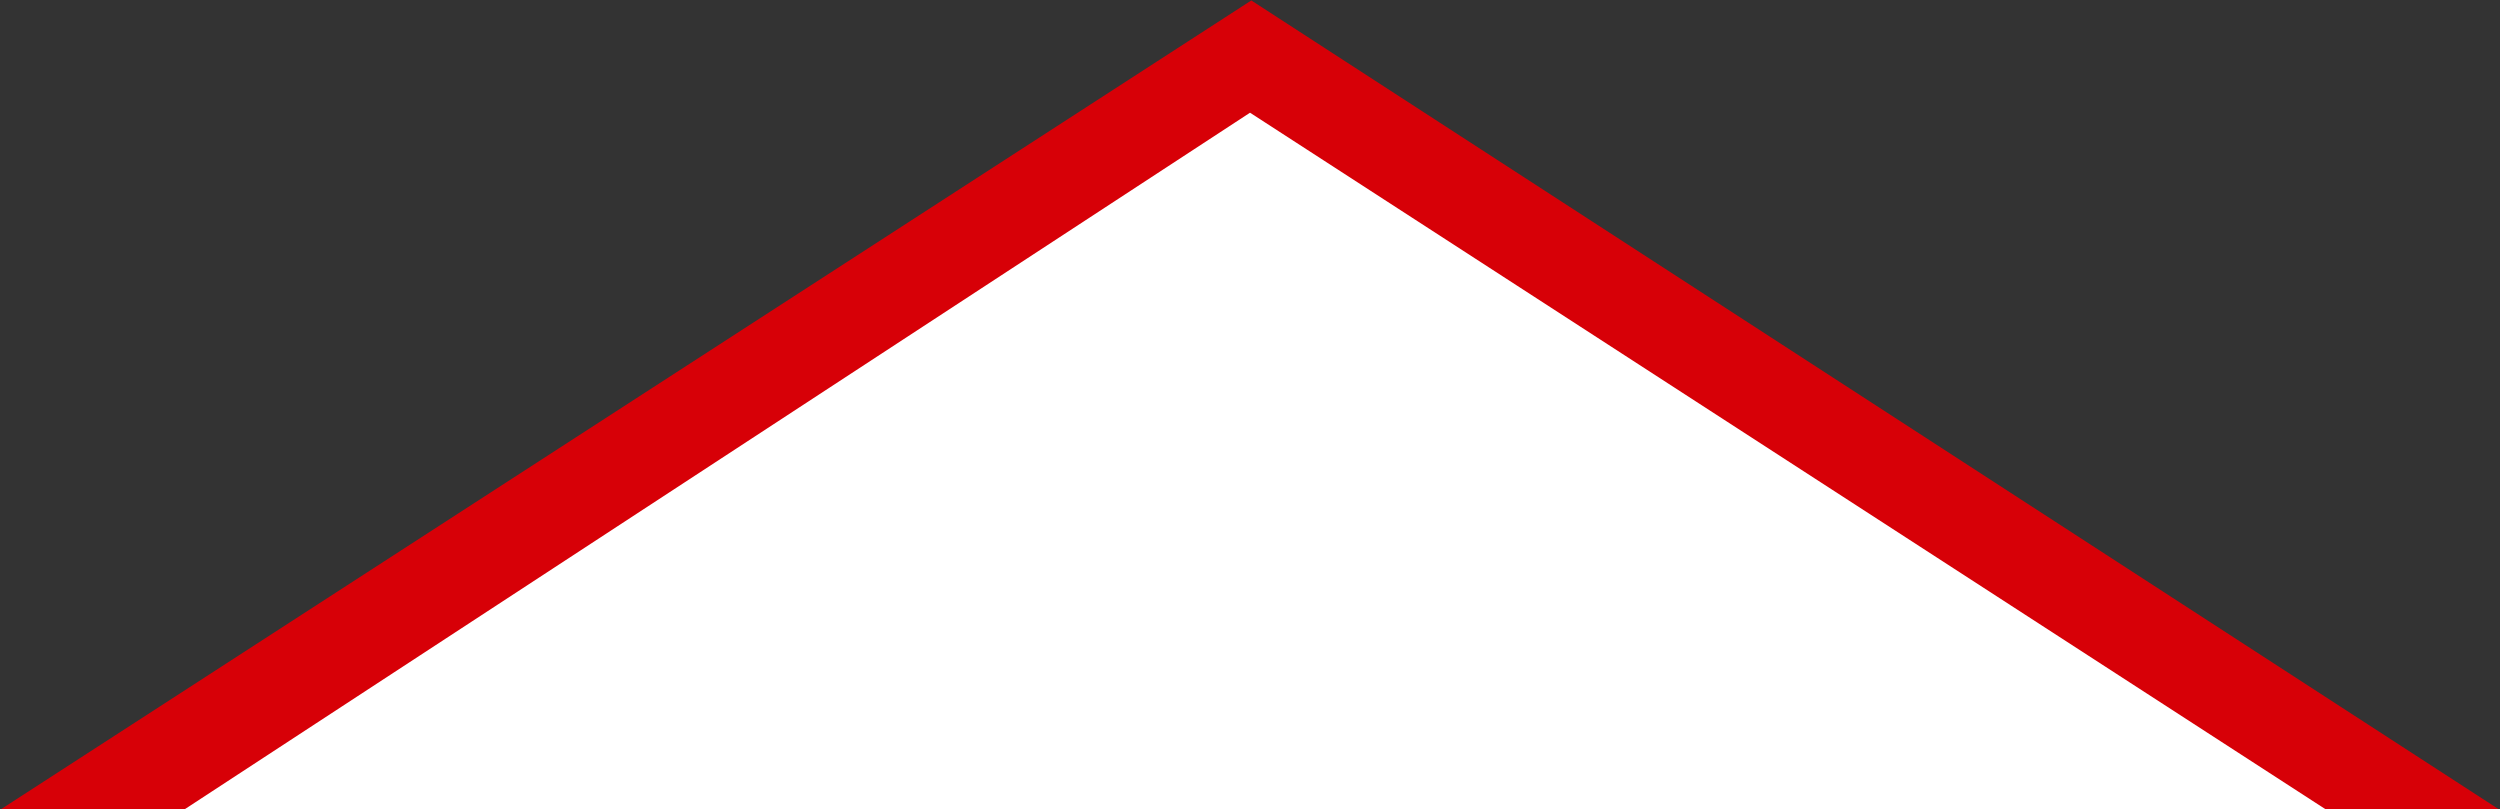 <svg width="244" height="79" viewBox="0 0 244 79" fill="none" xmlns="http://www.w3.org/2000/svg">
<rect x="0" y="0" width="244" height="79" fill="#333333" stroke="none"/>
<path d="M20.5 74H17L122.125 6L227 74H224" stroke="#D70007" stroke-width="10"/>
<path d="M122.002 11L18 79H227L122.002 11Z" fill="white"/>
</svg>
